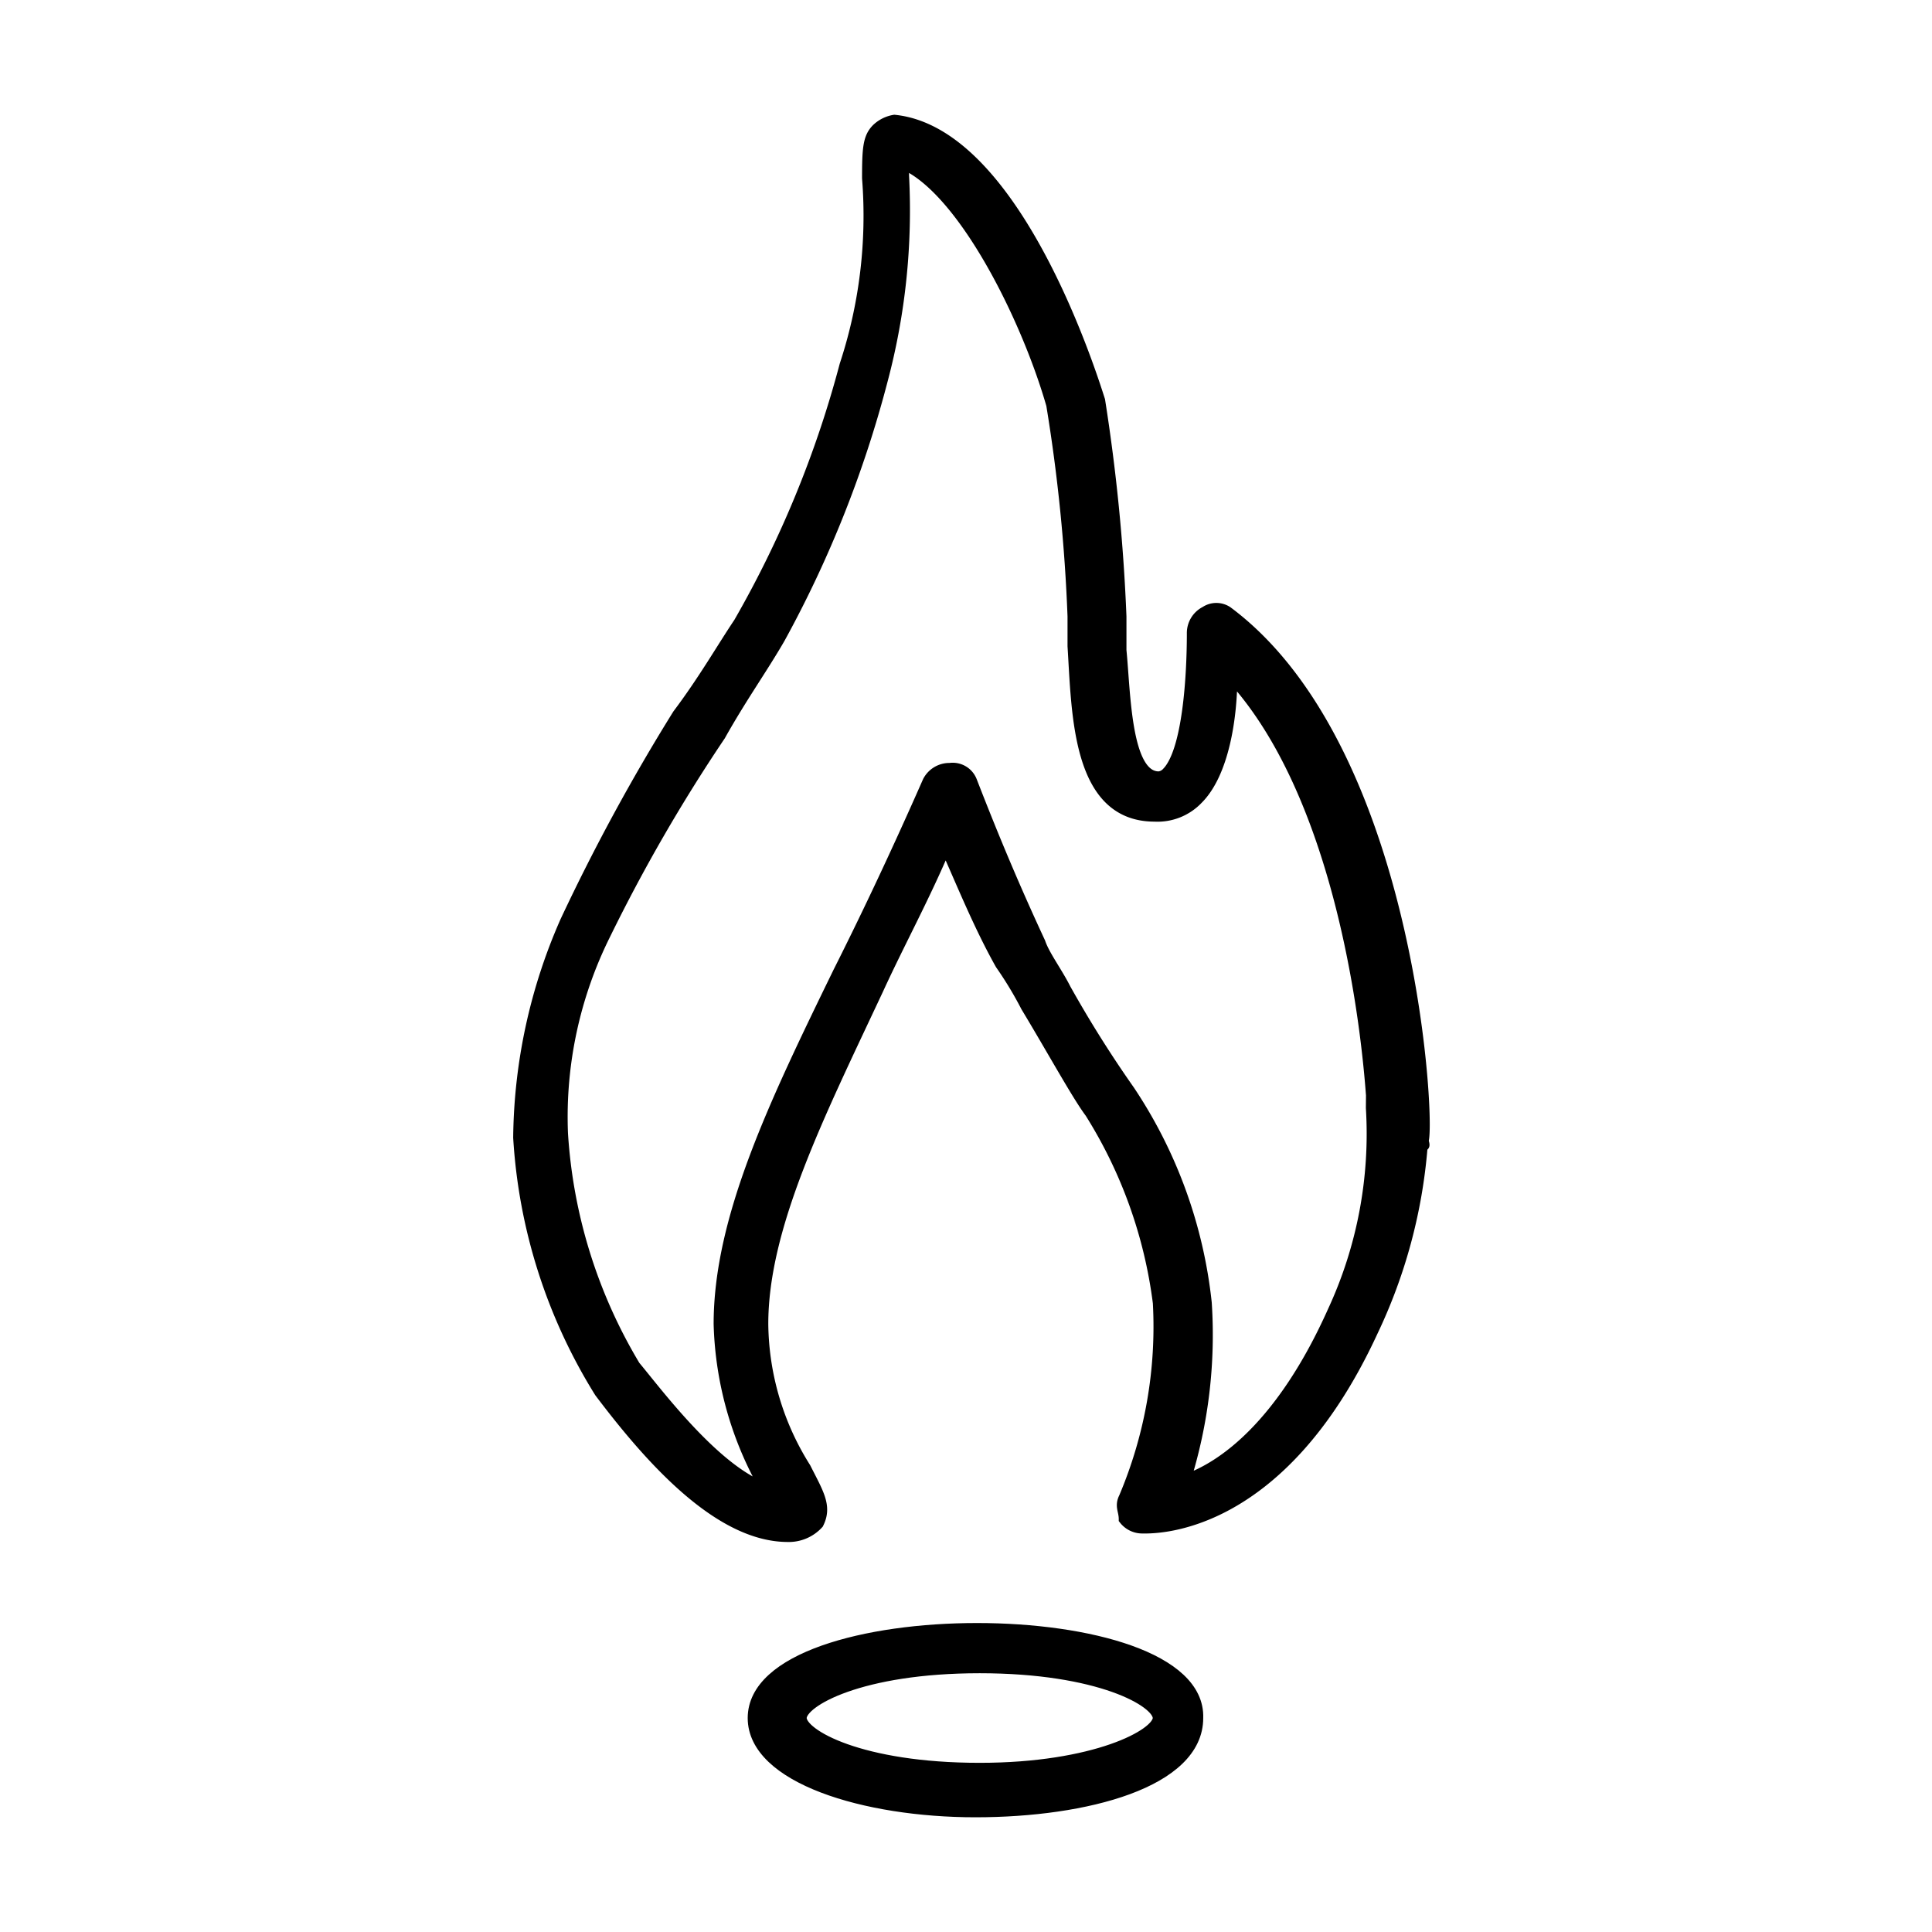 <svg xmlns="http://www.w3.org/2000/svg" xmlns:xlink="http://www.w3.org/1999/xlink" viewBox="18501 -3608 80 80"><defs><style>.a{clip-path:url(#b);}.b{fill:#000;stroke:#000;stroke-width:0.5px;}</style><clipPath id="b"><rect x="18501" y="-3608" width="80" height="80"/></clipPath></defs><g id="a" class="a"><g transform="translate(18508.1 -3608.1)"><path class="b" d="M43.708,25.451a.792.792,0,0,0-.883,0,.964.964,0,0,0-.53.877c0,1.754-.177,4.912-1.059,5.789a.548.548,0,0,1-.353.175c-1.412,0-1.412-3.509-1.589-5.263v-1.4a76.744,76.744,0,0,0-.883-8.947c-.177-.526-3.355-11.053-8.475-11.579a1.342,1.342,0,0,0-.706.351c-.353.351-.384.8-.384,2.028a19.776,19.776,0,0,1-.934,7.746A43.9,43.9,0,0,1,23.521,25.9c-.706,1.053-1.472,2.393-2.531,3.8a82.807,82.807,0,0,0-4.648,8.557A22.676,22.676,0,0,0,14.4,47.205a22.433,22.433,0,0,0,3.355,10.526C19.873,60.539,22.7,63.7,25.523,63.7a1.618,1.618,0,0,0,1.236-.526c.353-.7,0-1.228-.53-2.281a11.4,11.4,0,0,1-1.766-5.965c0-4.035,2.3-8.6,4.767-13.86.883-1.93,1.942-3.86,2.825-5.965.706,1.579,1.412,3.333,2.3,4.912a15.409,15.409,0,0,1,1.059,1.754c1.059,1.754,2.119,3.684,2.648,4.386a19.386,19.386,0,0,1,2.825,7.895,18.167,18.167,0,0,1-1.412,8.07c-.177.351,0,.526,0,.877a.919.919,0,0,0,.706.351c.353,0,5.65.285,9.534-8.136a21.76,21.76,0,0,0,2.047-7.61c-.011.125.007-.055.019-.232s.133.405,0,0C52.13,47.367,51.477,31.24,43.708,25.451Zm6,20.526A17.5,17.5,0,0,1,48.122,54.4c-2.119,4.737-4.59,6.491-6.179,7.018a20.152,20.152,0,0,0,.883-7.368,19.533,19.533,0,0,0-3.178-8.772A48.119,48.119,0,0,1,37,41.065c-.353-.7-.883-1.4-1.059-1.93C34.88,36.854,34,34.749,33.115,32.468a.816.816,0,0,0-.883-.526.972.972,0,0,0-.883.526q-1.854,4.211-3.708,7.895C24.993,45.8,22.7,50.539,22.7,54.925a14.422,14.422,0,0,0,1.942,6.842h0c-2.119-.7-4.59-4.035-5.473-5.088a21.294,21.294,0,0,1-3-9.649,16.981,16.981,0,0,1,1.766-8.246A69.284,69.284,0,0,1,22.7,30.539c.883-1.579,1.766-2.807,2.472-4.035a46.563,46.563,0,0,0,4.244-10.685,27.341,27.341,0,0,0,.876-8.437V6.854c2.472,1.053,5.12,6.316,6.179,10a70.29,70.29,0,0,1,.883,8.772v1.228c.177,2.807.177,7.018,3.355,7.018a2.274,2.274,0,0,0,1.766-.7c1.059-1.053,1.412-3.333,1.412-5.088,4.061,4.386,5.473,12.632,5.826,17.368Z" transform="translate(0 0)"/><path class="b" d="M19.9,44.384c0,2.456,4.59,3.86,9.181,3.86s9.181-1.228,9.181-3.86C38.438,39.472,19.9,39.472,19.9,44.384Zm9.357,2.105c-4.944,0-7.415-1.4-7.415-2.105s2.472-2.105,7.415-2.105,7.415,1.4,7.415,2.105S34.024,46.489,29.257,46.489Z" transform="translate(4.211 26.856)"/></g></g></svg>